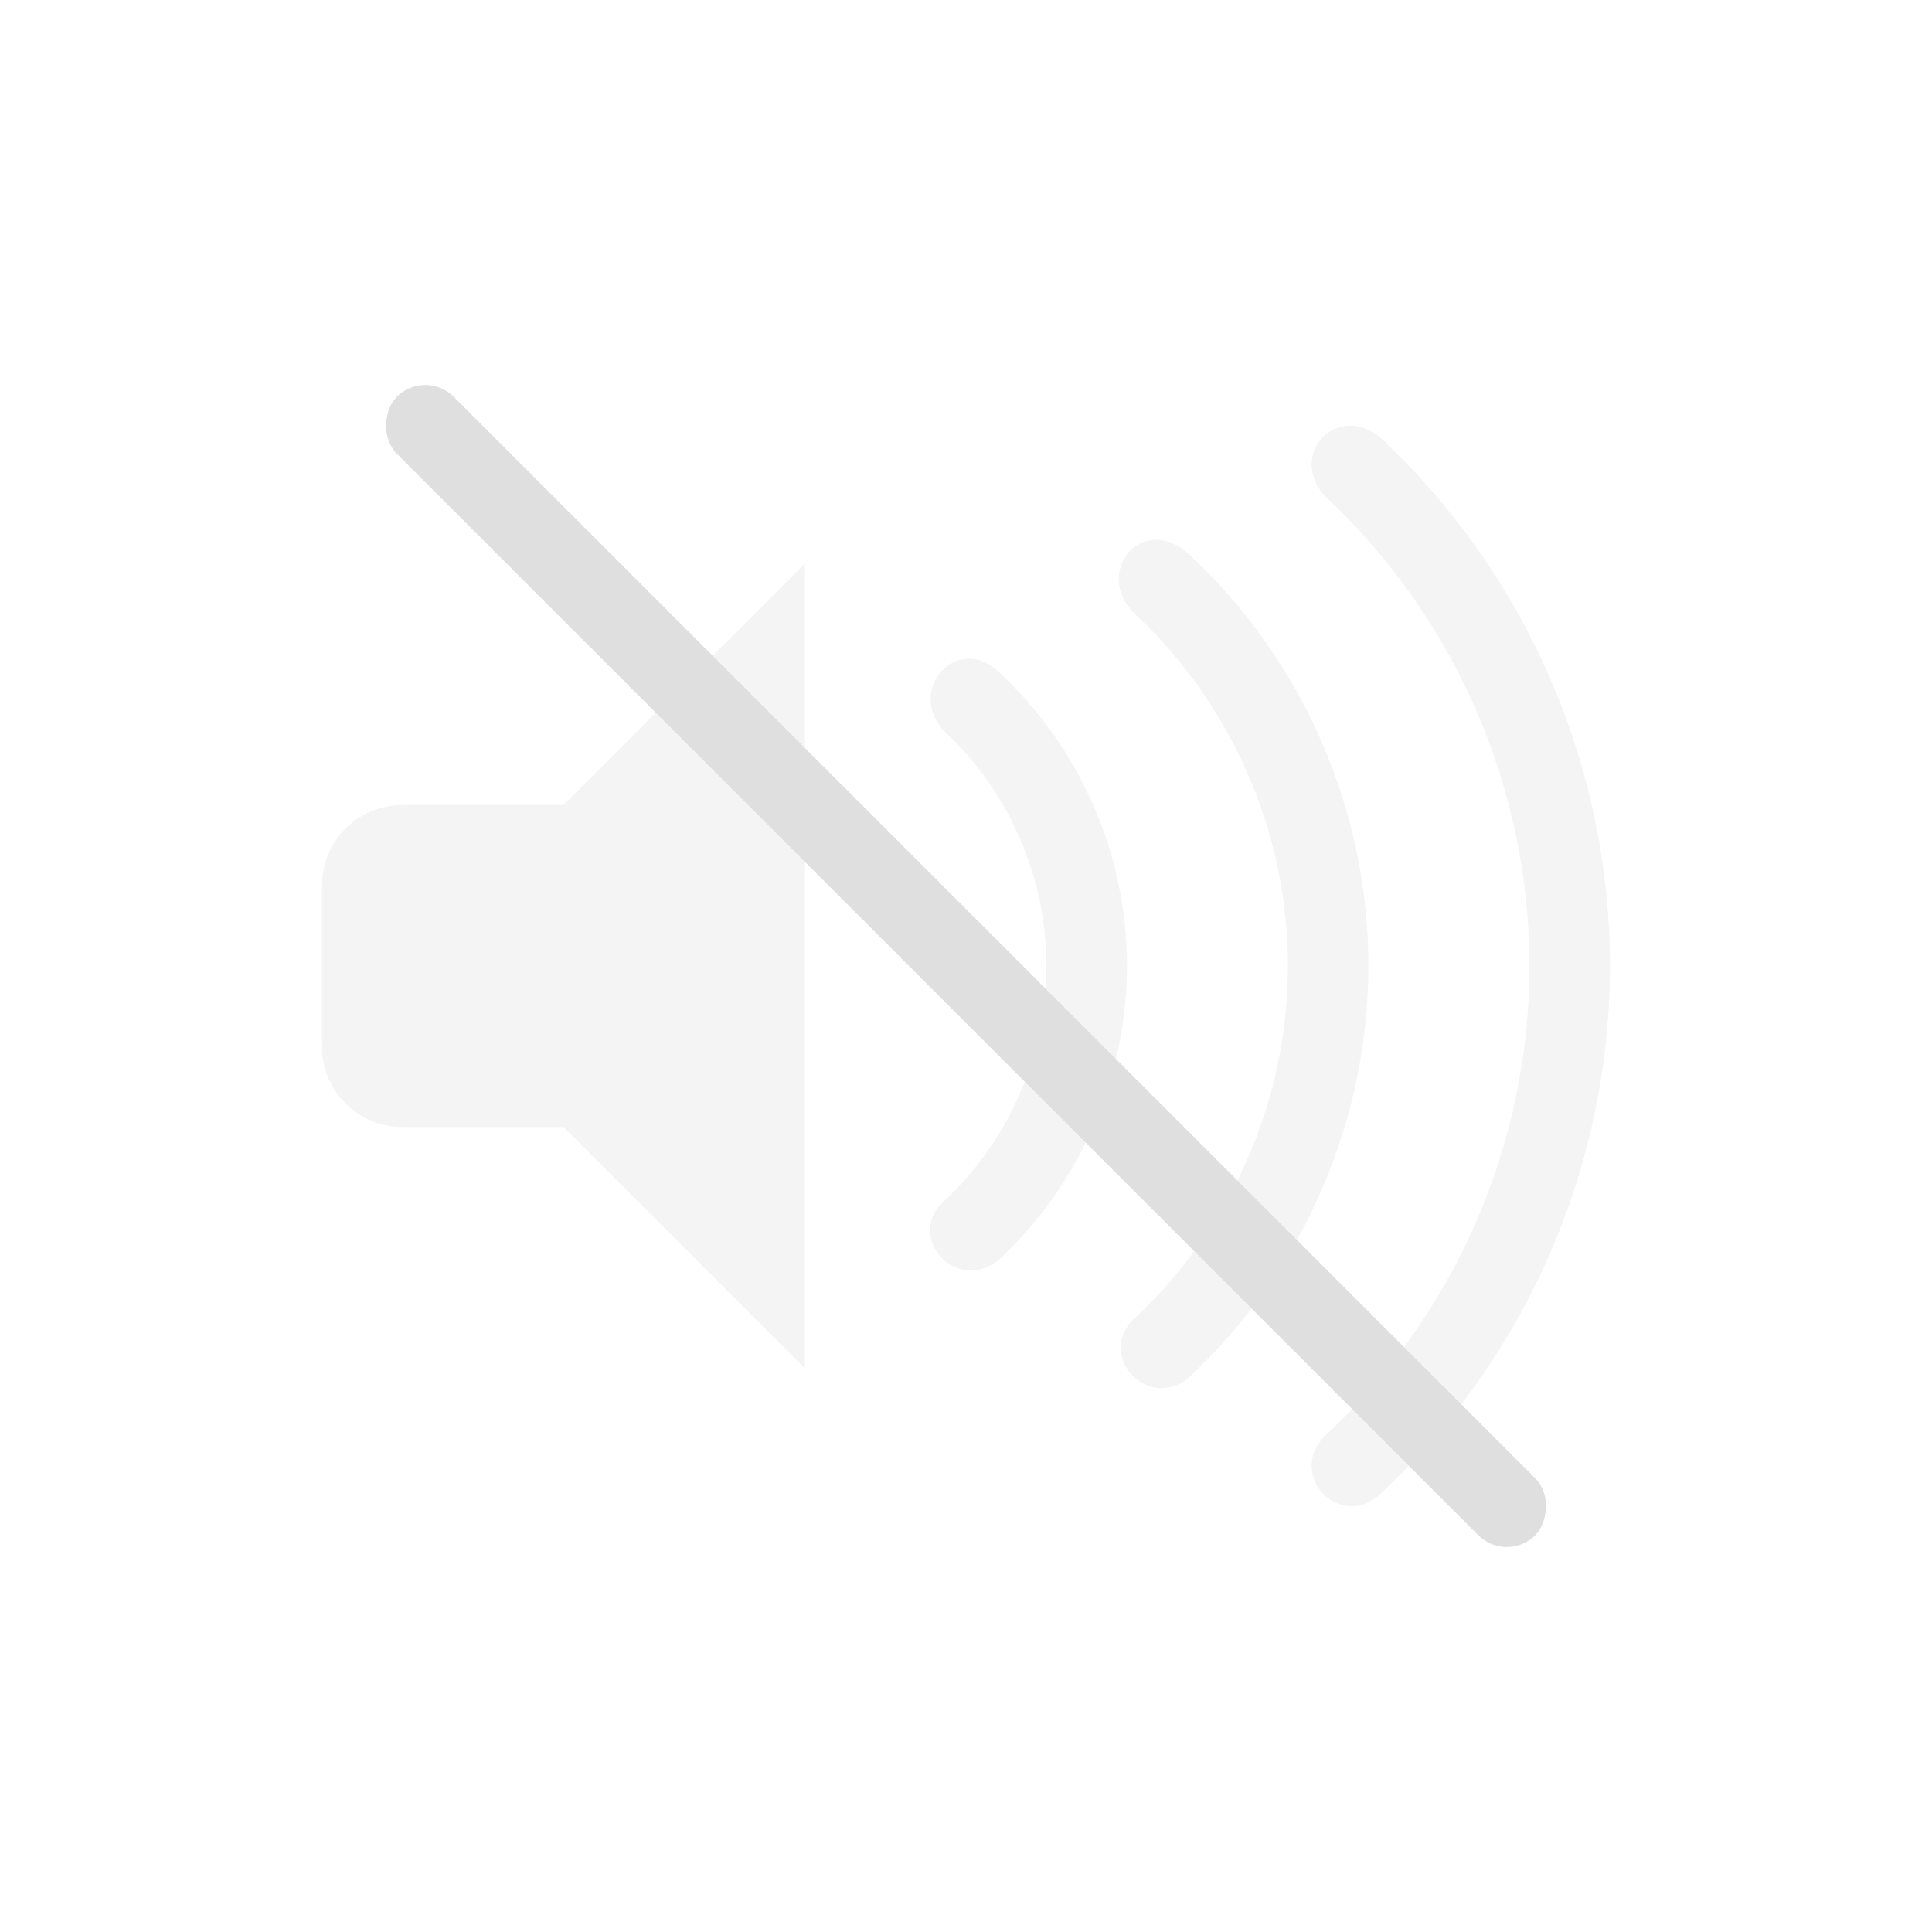<svg version="1.1" viewBox="0 0 24 24" xmlns="http://www.w3.org/2000/svg">
 <defs>
  <style id="current-color-scheme" type="text/css">.ColorScheme-Text {
        color:#dfdfdf;
      }
      .ColorScheme-NegativeText {
        color:#da4453;
      }</style>
 </defs>
 <g class="ColorScheme-Text" fill="currentColor">
  <path d="m10 7-3 3h-2c-0.554 0-1 0.446-1 1v2c0 0.554 0.446 1 1 1h2l3 3z" opacity=".35"/>
  <path d="m17.139 5.427c-0.545-0.428-1.139 0.225-0.684 0.732 1.62 1.51 2.542 3.625 2.545 5.84-0.003 2.22-0.928 4.34-2.555 5.852-0.445 0.472 0.181 1.148 0.678 0.729 1.83-1.699 2.873-4.082 2.877-6.58-0.003-2.493-1.039-4.872-2.861-6.572z" opacity=".35"/>
  <path d="m14.775 6.888c-0.587-0.535-1.199 0.225-0.684 0.732 1.215 1.133 1.906 2.718 1.908 4.379-0.002 1.665-0.696 3.255-1.916 4.389-0.468 0.446 0.173 1.147 0.68 0.729 1.423-1.322 2.233-3.175 2.236-5.117-0.002-1.938-0.807-3.789-2.225-5.111z" opacity=".35"/>
  <path d="m12.41 8.349c-0.521-0.494-1.155 0.22-0.684 0.73 0.81 0.755 1.272 1.812 1.273 2.92-0.001 1.11-0.464 2.17-1.277 2.926-0.473 0.43 0.14 1.152 0.68 0.73 1.017-0.944 1.595-2.269 1.598-3.656-0.002-1.384-0.577-2.706-1.59-3.65z" opacity=".35"/>
 </g>
 <rect transform="rotate(45)" x="6.971" y="-.5" width="20" height="1" rx=".5" ry=".5" fill="#dfdfdf"/>
</svg>

